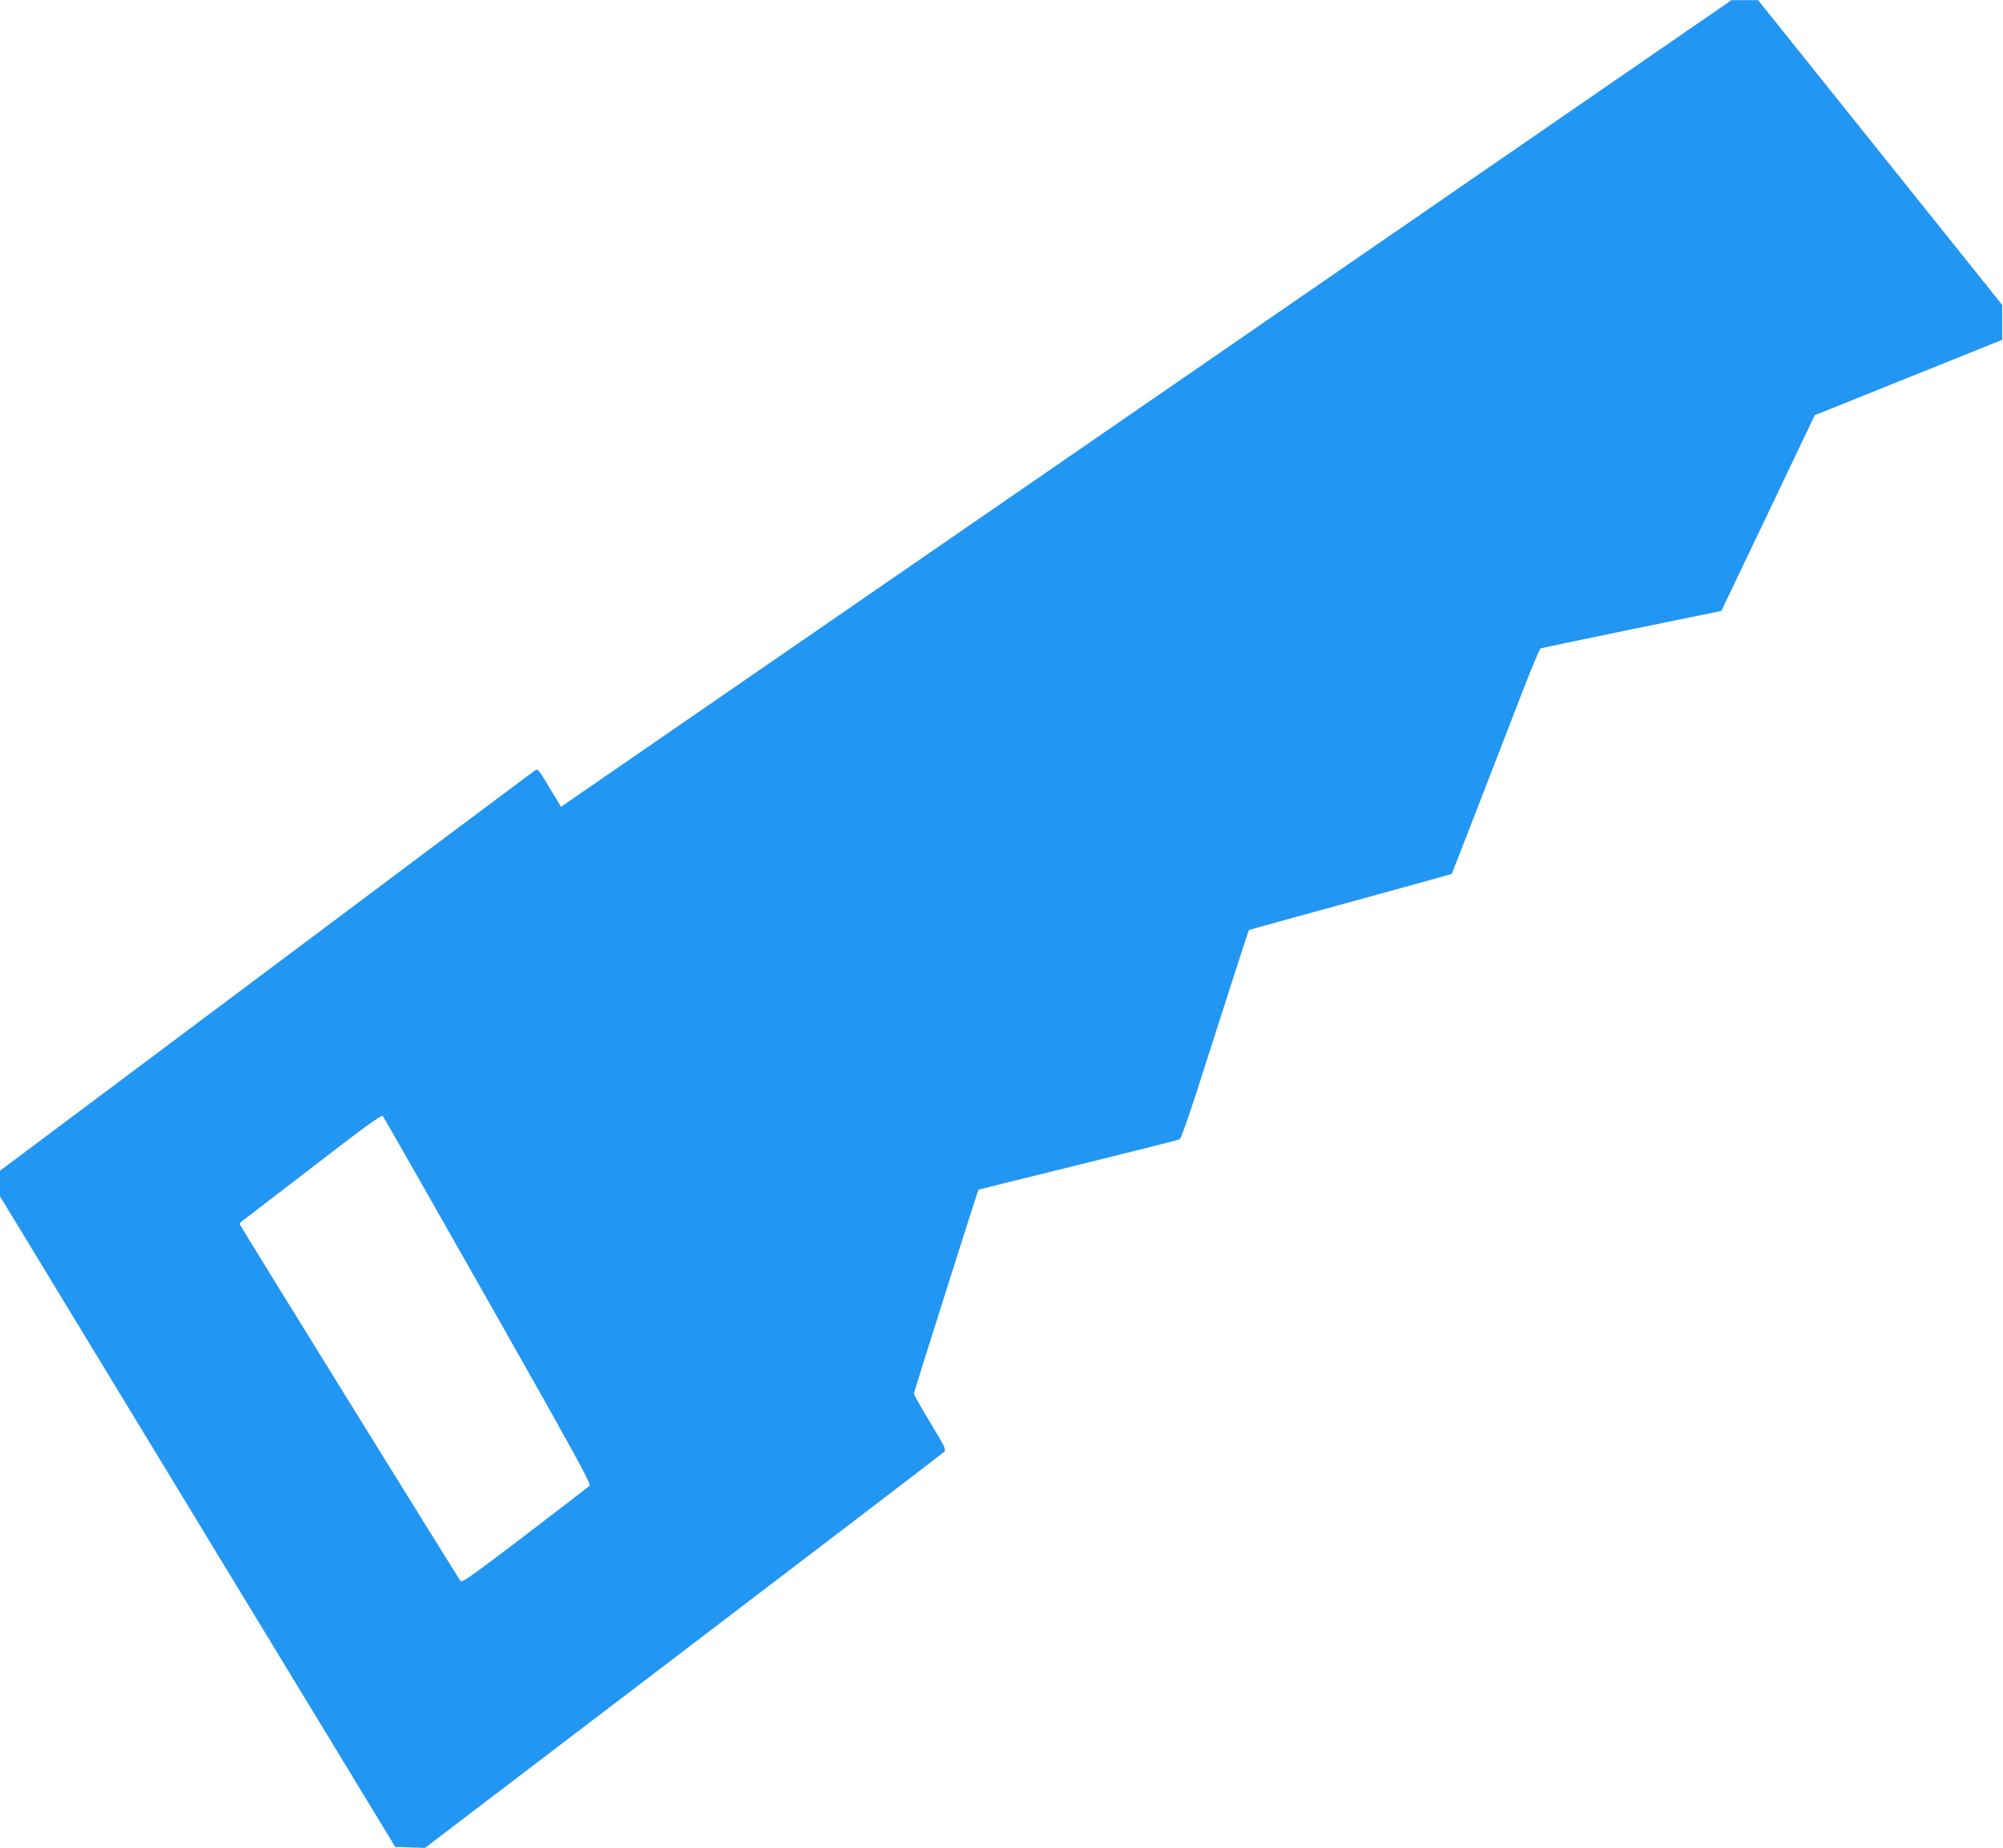 <?xml version="1.0" standalone="no"?>
<!DOCTYPE svg PUBLIC "-//W3C//DTD SVG 20010904//EN"
 "http://www.w3.org/TR/2001/REC-SVG-20010904/DTD/svg10.dtd">
<svg version="1.0" xmlns="http://www.w3.org/2000/svg"
 width="1280pt" height="1181pt" viewBox="0 0 1280 1181"
 preserveAspectRatio="xMidYMid meet">
<g transform="translate(0,1181) scale(0.1,-0.1)"
fill="#2196f3" stroke="none">
<path d="M7325 9231 l-3740 -2578 -74 123 c-65 110 -75 122 -90 111 -10 -6
-783 -585 -1719 -1286 l-1702 -1274 0 -82 0 -81 1263 -2080 1263 -2079 95 -3
95 -3 1650 1257 c907 691 1657 1264 1666 1273 16 15 10 27 -88 189 -57 95
-104 178 -104 184 0 10 409 1301 413 1304 1 1 288 72 637 158 349 86 641 160
649 164 7 4 55 138 106 297 276 861 333 1036 336 1040 2 2 294 83 649 180 355
97 646 178 647 179 2 2 172 440 454 1170 57 148 109 270 114 272 6 2 268 57
583 122 l572 117 246 515 c135 283 269 565 298 625 l53 111 599 241 599 241 0
112 0 111 -780 974 -780 974 -85 0 -85 0 -3740 -2578z m-4206 -5735 c544 -961
660 -1171 649 -1182 -7 -7 -193 -150 -413 -318 -310 -237 -402 -303 -411 -293
-9 9 -1375 2216 -1411 2280 -3 5 3 14 13 22 11 7 215 164 454 348 328 253 438
333 446 324 6 -7 309 -538 673 -1181z"/>
</g>
</svg>
